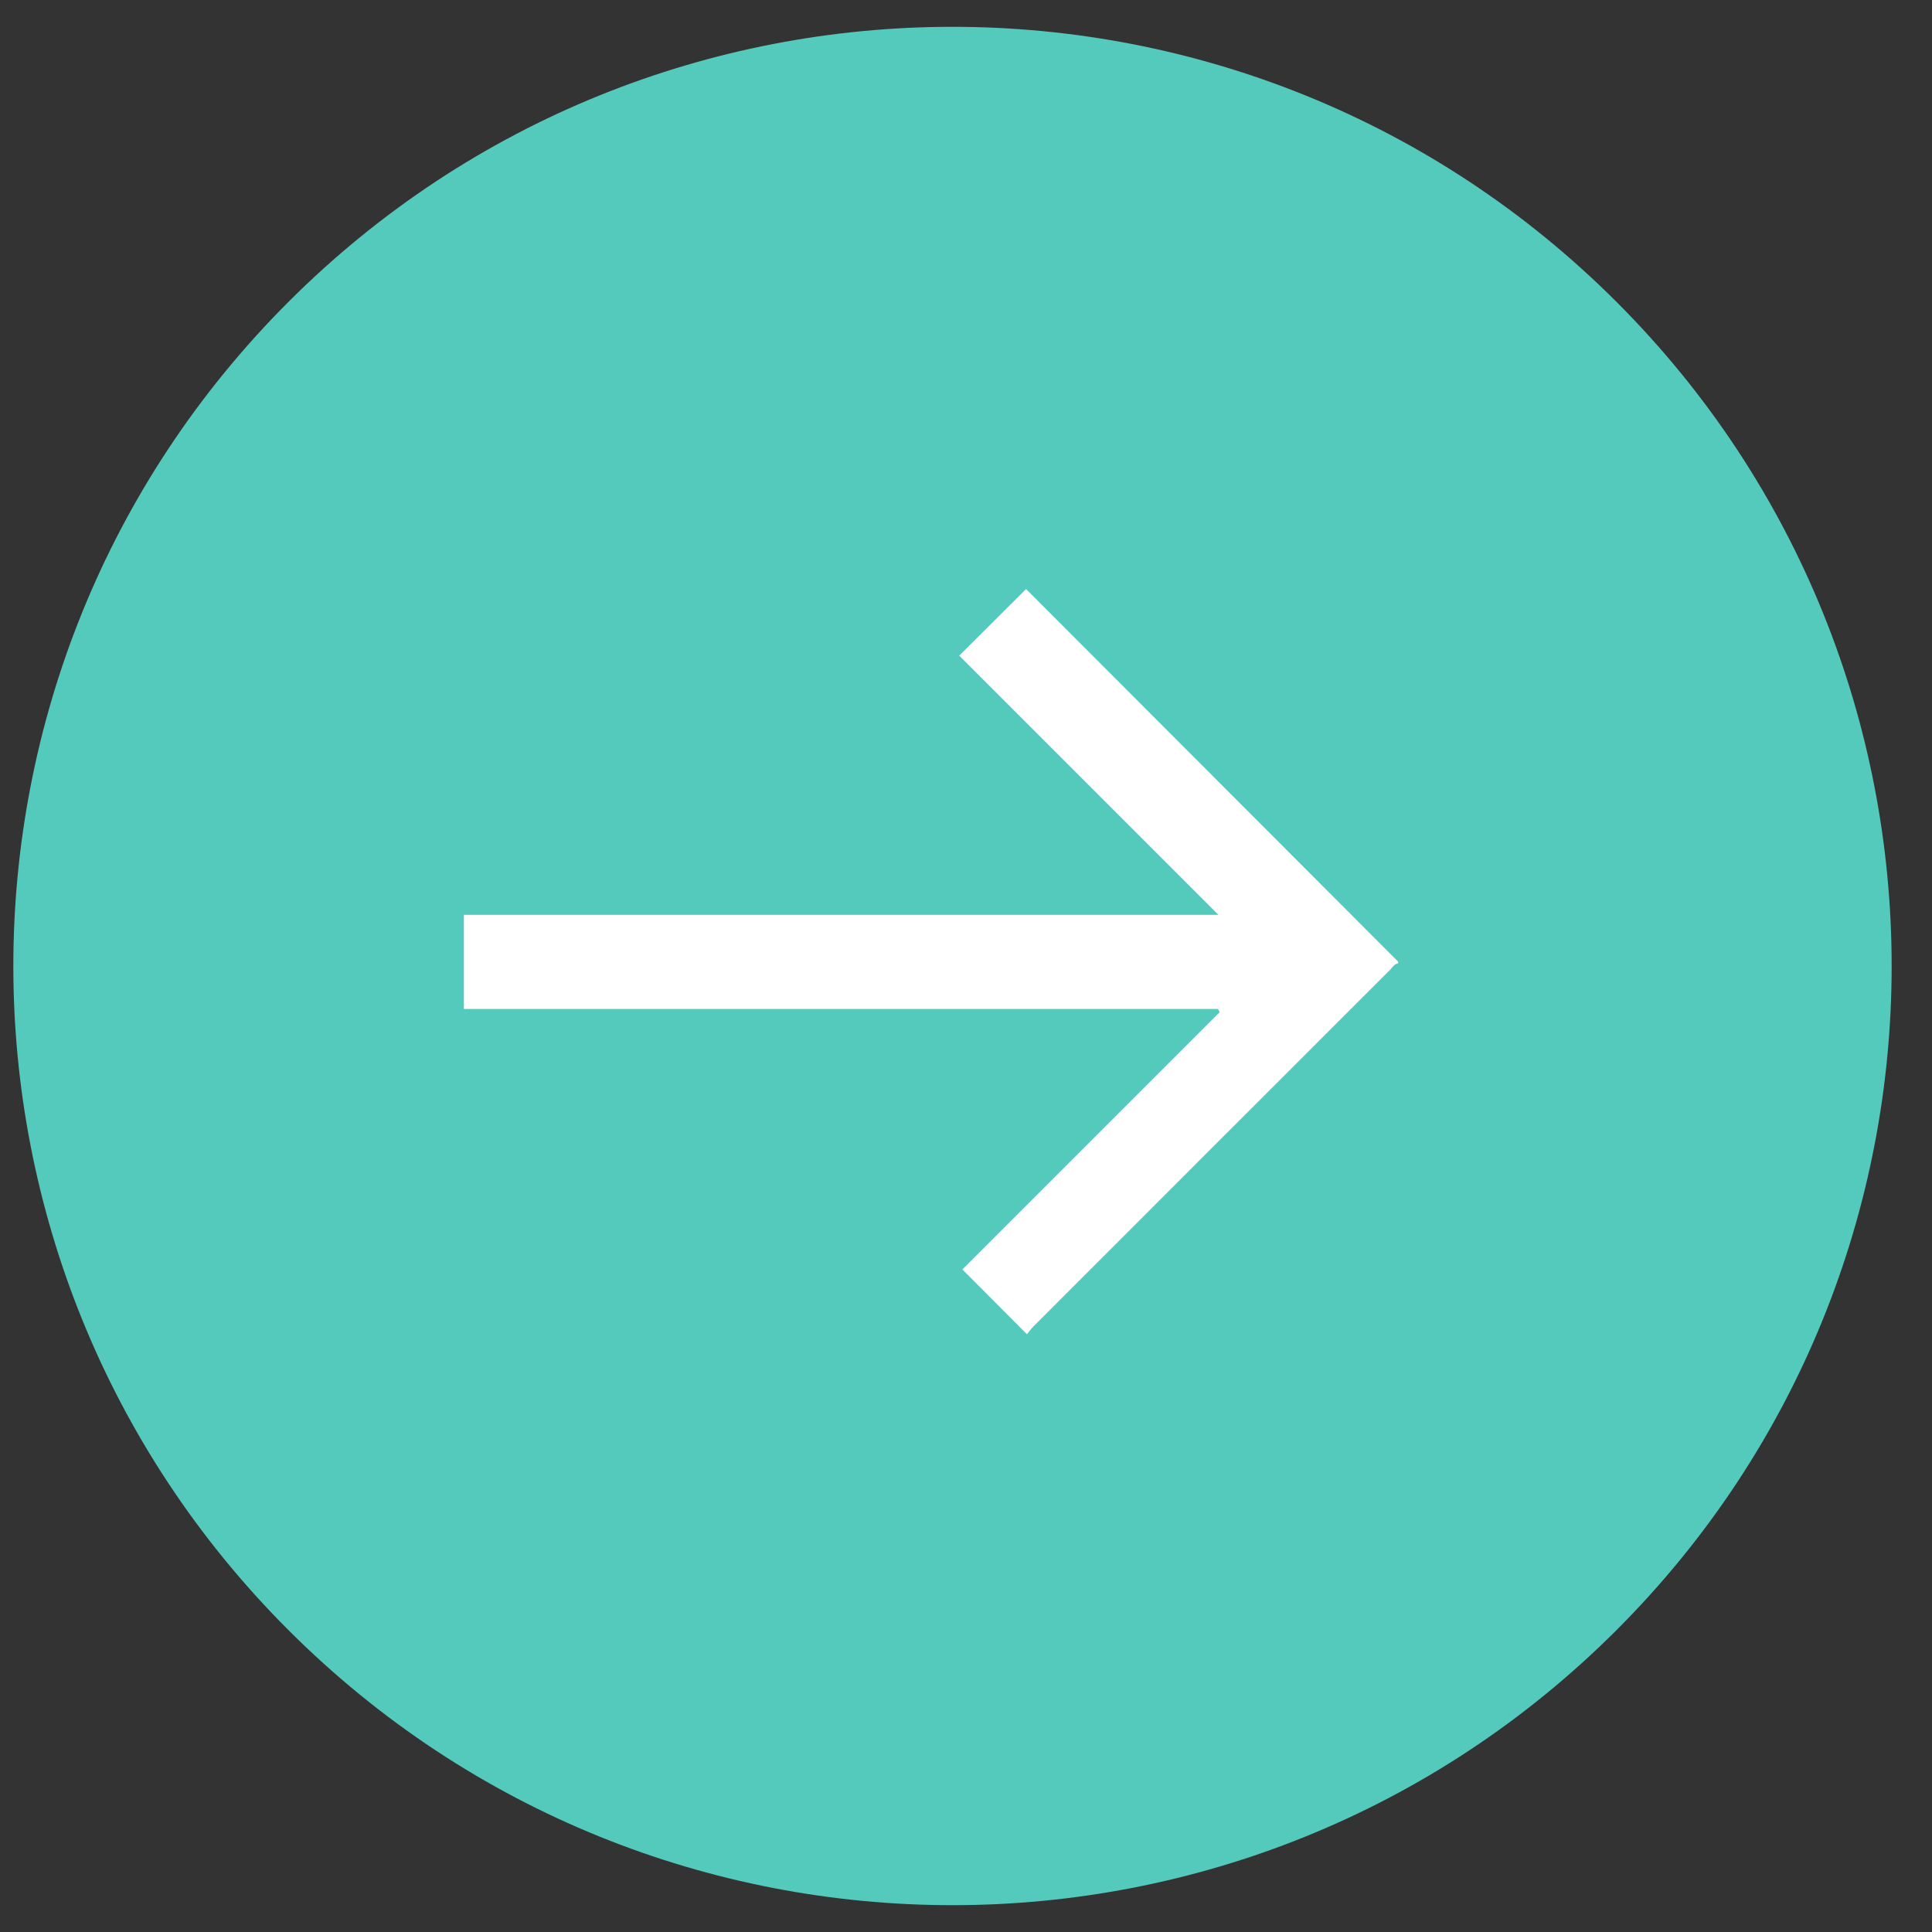 <?xml version="1.0" encoding="UTF-8"?> <svg xmlns="http://www.w3.org/2000/svg" width="36" height="36" viewBox="0 0 36 36" fill="none"><rect x="0" y="0" width="36" height="36" fill="#333333" stroke="none"/> <path d="M30.122 5.626C36.957 12.46 36.957 23.54 30.122 30.374C23.288 37.209 12.208 37.209 5.374 30.374C-1.46 23.54 -1.46 12.46 5.374 5.626C12.208 -1.209 23.288 -1.209 30.122 5.626Z" fill="#54CABC"></path> <path d="M26.053 17.951C25.976 17.961 25.944 18.029 25.899 18.074C23.681 20.292 21.464 22.505 19.251 24.722C19.201 24.772 19.164 24.827 19.137 24.863C18.719 24.445 18.324 24.045 17.933 23.654C19.51 22.078 21.118 20.469 22.727 18.86C22.718 18.842 22.704 18.82 22.695 18.801C18.015 18.801 13.334 18.801 8.644 18.801C8.644 18.206 8.644 17.633 8.644 17.047C13.329 17.047 18.01 17.047 22.704 17.047C21.077 15.42 19.469 13.812 17.874 12.217C18.301 11.79 18.701 11.394 19.119 10.976C21.418 13.28 23.736 15.598 26.053 17.92C26.053 17.929 26.053 17.942 26.053 17.951Z" fill="white"></path> </svg> 